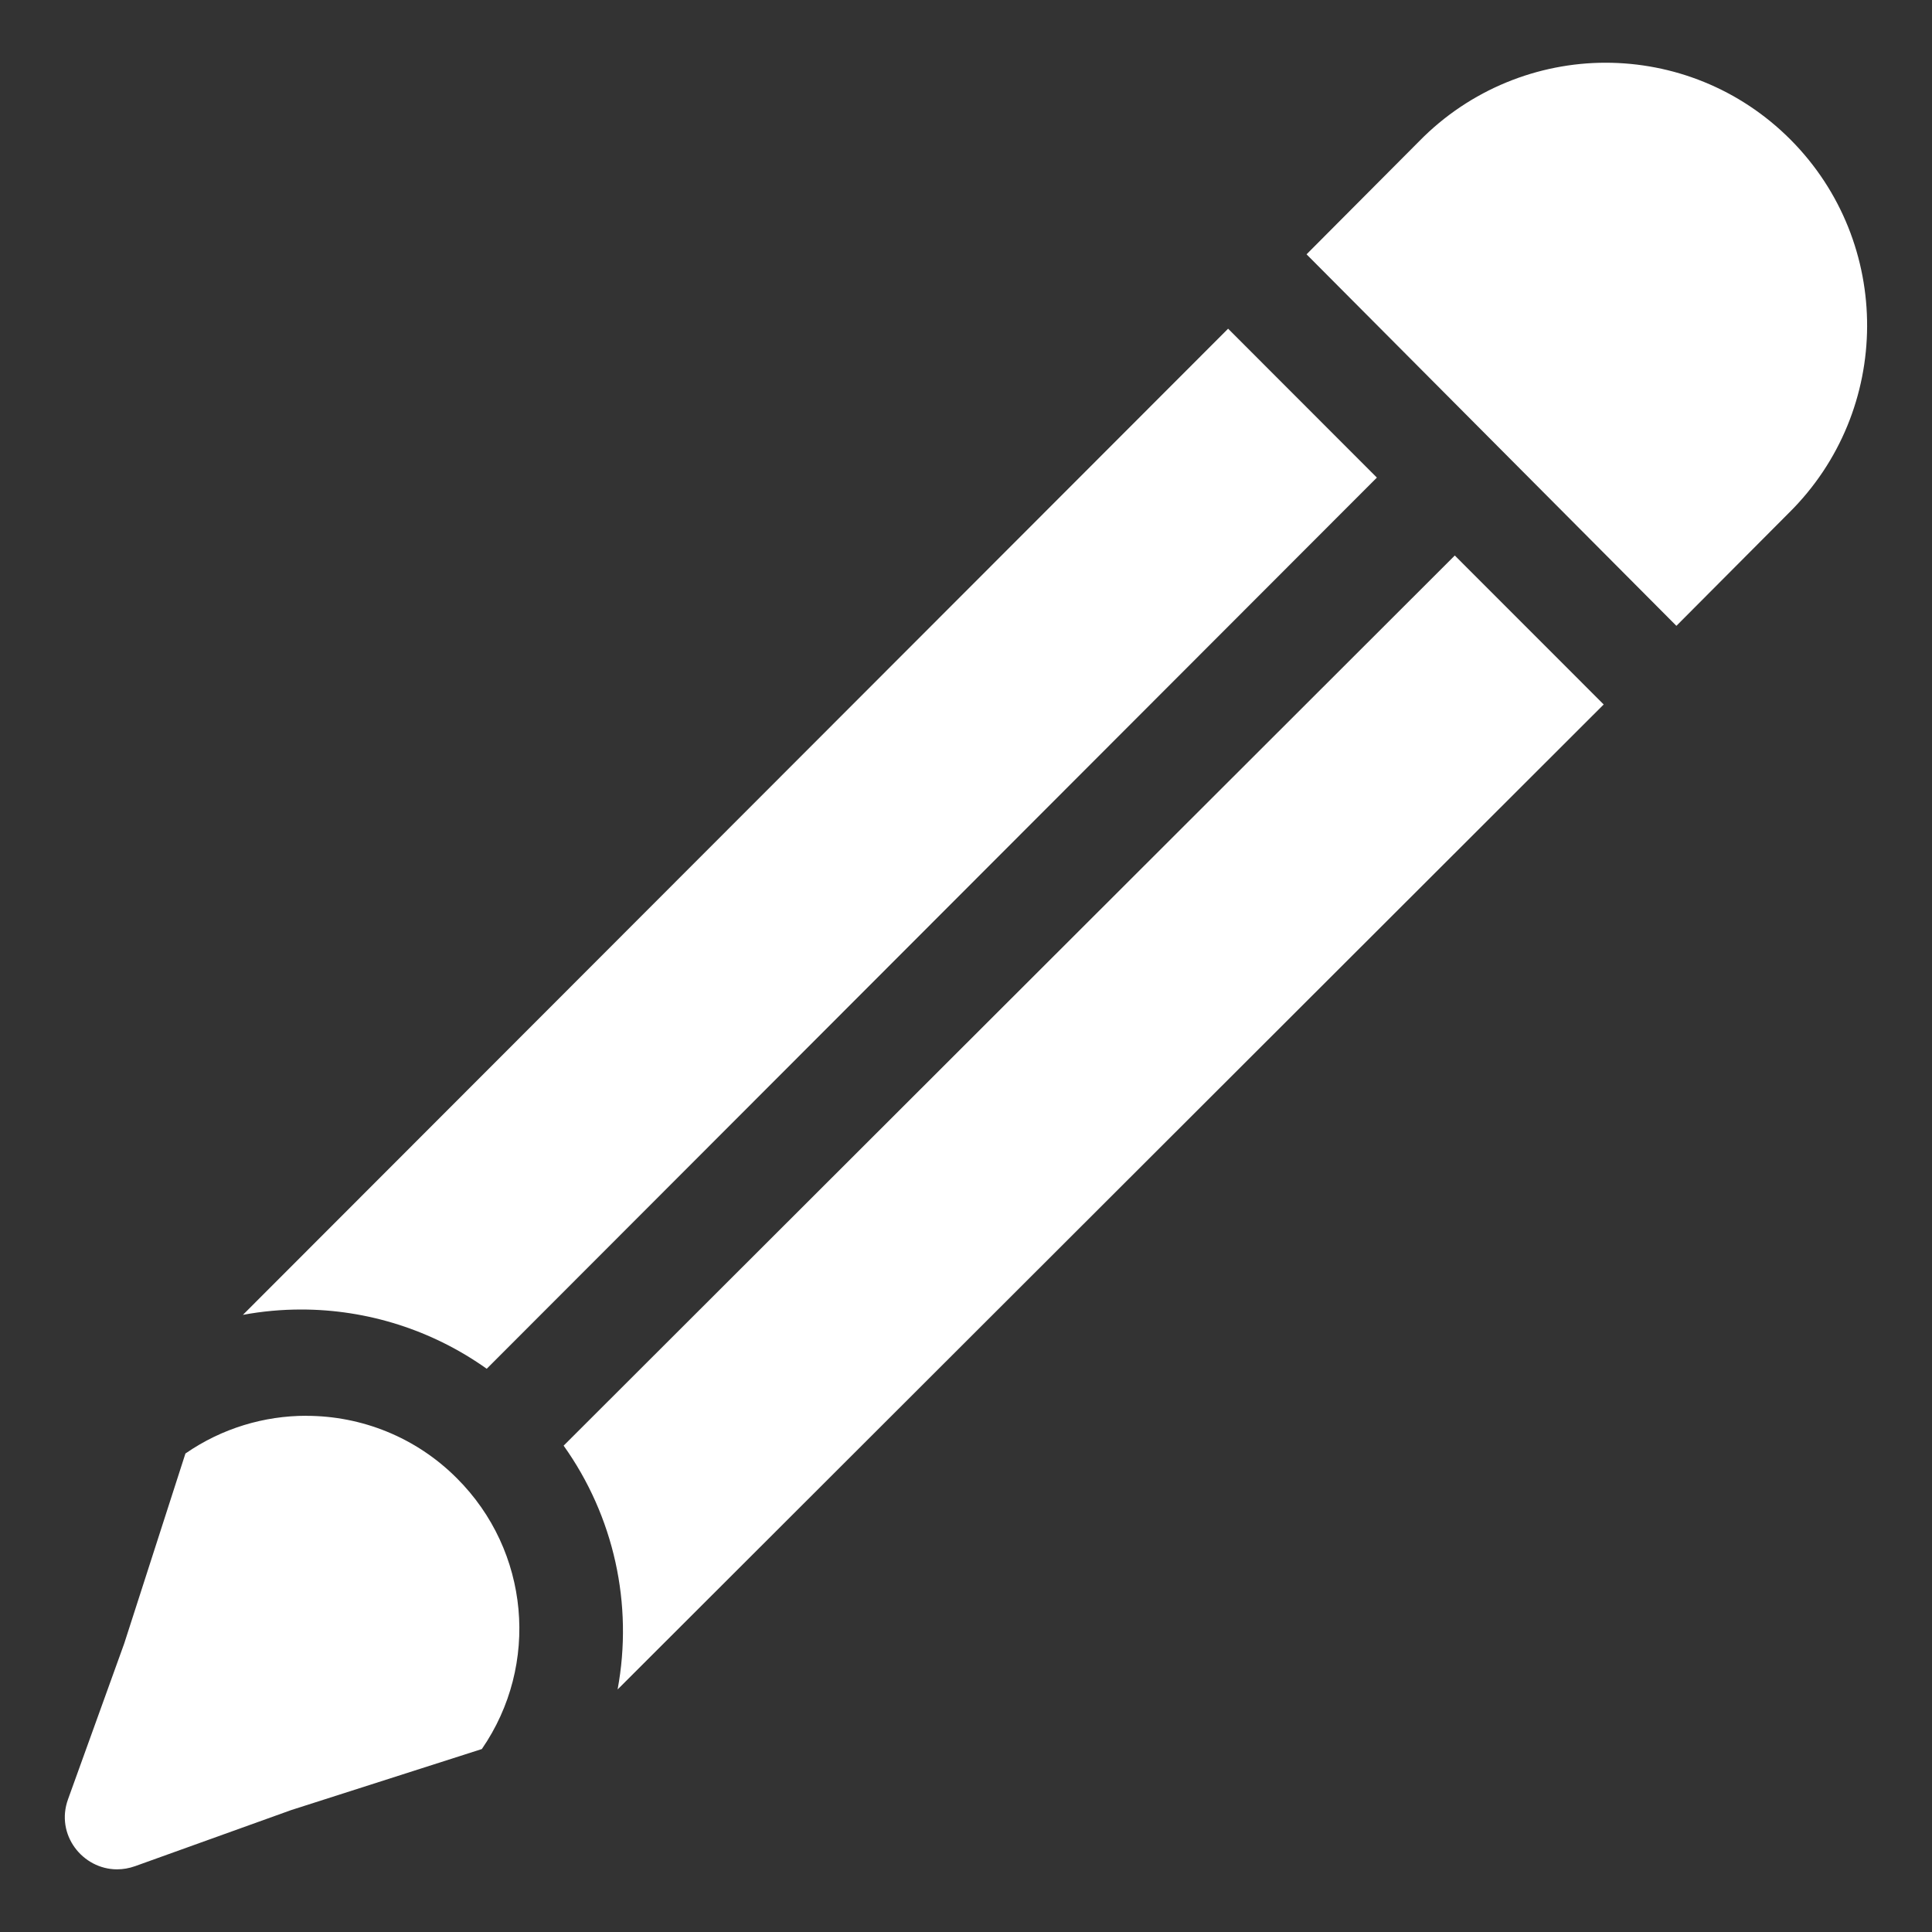 <?xml version="1.0" encoding="UTF-8"?><svg id="Layer_1" xmlns="http://www.w3.org/2000/svg" viewBox="0 0 300 300"><rect x="0" y="0" width="300" height="300" fill="#333333" stroke="none"/><defs><style>.cls-1{fill:#fff;fill-rule:evenodd;}</style></defs><path class="cls-1" d="M75.58,212.54L213.8,74.16l-23.1-23.12L37.72,204.17c3.01-.56,6.04-.83,9.05-.83,10.26,0,20.35,3.18,28.82,9.21ZM278.04,21.69c-7.94-7.97-18.33-11.95-28.73-11.95s-21.01,4.08-28.96,12.21l-17.47,17.54,57.43,57.69,17.47-17.54c16.11-15.92,16.19-41.94,.26-57.95ZM87.52,224.48c7.81,10.95,10.84,24.63,8.38,37.86L249.02,109.39l-23.12-23.13L87.52,224.48Zm-39.95-4.64c-6.52,0-13.08,1.92-18.76,5.85v-.04l-9.52,29.55-8.72,24.17c-2.01,5.52,2.26,10.9,7.61,10.9,.91,0,1.87-.16,2.82-.5l24.21-8.7,29.61-9.48c9.04-13.11,7.42-30.78-3.88-42.05-6.37-6.39-14.83-9.69-23.37-9.69Z"/></svg>